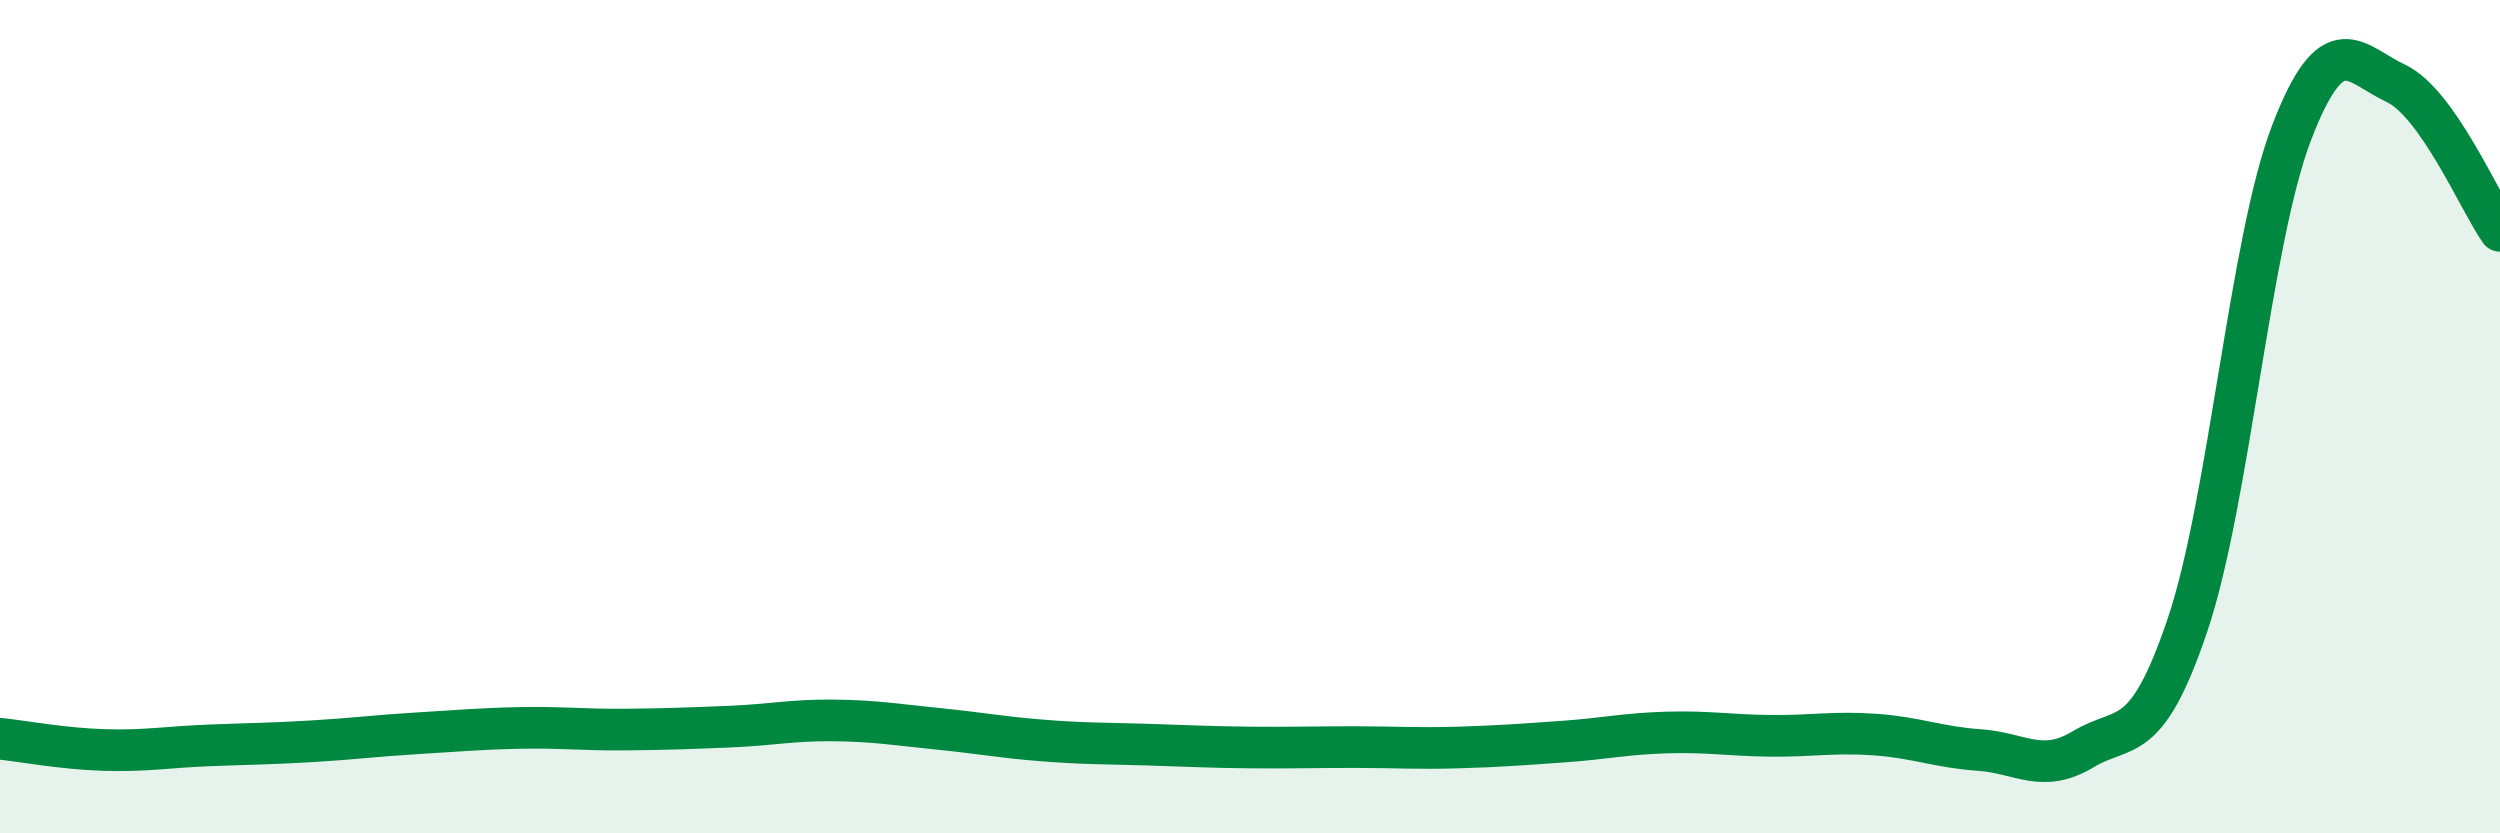 
    <svg width="60" height="20" viewBox="0 0 60 20" xmlns="http://www.w3.org/2000/svg">
      <path
        d="M 0,17.73 C 0.5,17.78 1.5,17.97 2.5,18 C 3.5,18.03 4,17.93 5,17.89 C 6,17.85 6.5,17.85 7.5,17.79 C 8.5,17.73 9,17.66 10,17.6 C 11,17.54 11.5,17.49 12.5,17.47 C 13.5,17.45 14,17.52 15,17.51 C 16,17.5 16.5,17.48 17.5,17.44 C 18.5,17.4 19,17.28 20,17.29 C 21,17.3 21.5,17.39 22.5,17.49 C 23.5,17.59 24,17.69 25,17.77 C 26,17.85 26.5,17.84 27.5,17.87 C 28.5,17.9 29,17.93 30,17.94 C 31,17.95 31.5,17.93 32.5,17.93 C 33.5,17.93 34,17.97 35,17.94 C 36,17.91 36.5,17.87 37.5,17.8 C 38.5,17.73 39,17.61 40,17.58 C 41,17.55 41.5,17.65 42.5,17.66 C 43.5,17.67 44,17.56 45,17.63 C 46,17.7 46.5,17.93 47.5,18 C 48.5,18.07 49,18.58 50,17.98 C 51,17.38 51.5,17.96 52.5,15 C 53.5,12.04 54,5.78 55,3.18 C 56,0.58 56.5,1.53 57.5,2 C 58.5,2.47 59.5,4.83 60,5.54L60 20L0 20Z"
        fill="#008740"
        opacity="0.1"
        stroke-linecap="round"
        stroke-linejoin="round"
      />
      <path
        d="M 0,17.73 C 0.5,17.78 1.5,17.97 2.5,18 C 3.5,18.03 4,17.93 5,17.89 C 6,17.85 6.5,17.85 7.5,17.79 C 8.5,17.73 9,17.66 10,17.6 C 11,17.54 11.5,17.49 12.5,17.47 C 13.5,17.45 14,17.52 15,17.51 C 16,17.5 16.5,17.48 17.5,17.44 C 18.5,17.4 19,17.28 20,17.29 C 21,17.3 21.5,17.39 22.5,17.49 C 23.5,17.59 24,17.69 25,17.77 C 26,17.85 26.5,17.84 27.5,17.87 C 28.5,17.9 29,17.93 30,17.94 C 31,17.95 31.5,17.93 32.5,17.93 C 33.5,17.93 34,17.97 35,17.94 C 36,17.91 36.5,17.87 37.5,17.8 C 38.5,17.73 39,17.61 40,17.58 C 41,17.55 41.5,17.65 42.5,17.66 C 43.5,17.67 44,17.56 45,17.63 C 46,17.7 46.5,17.93 47.5,18 C 48.5,18.07 49,18.58 50,17.98 C 51,17.38 51.5,17.96 52.5,15 C 53.5,12.04 54,5.78 55,3.18 C 56,0.58 56.5,1.53 57.5,2 C 58.5,2.47 59.5,4.83 60,5.54"
        stroke="#008740"
        stroke-width="1"
        fill="none"
        stroke-linecap="round"
        stroke-linejoin="round"
      />
    </svg>
  